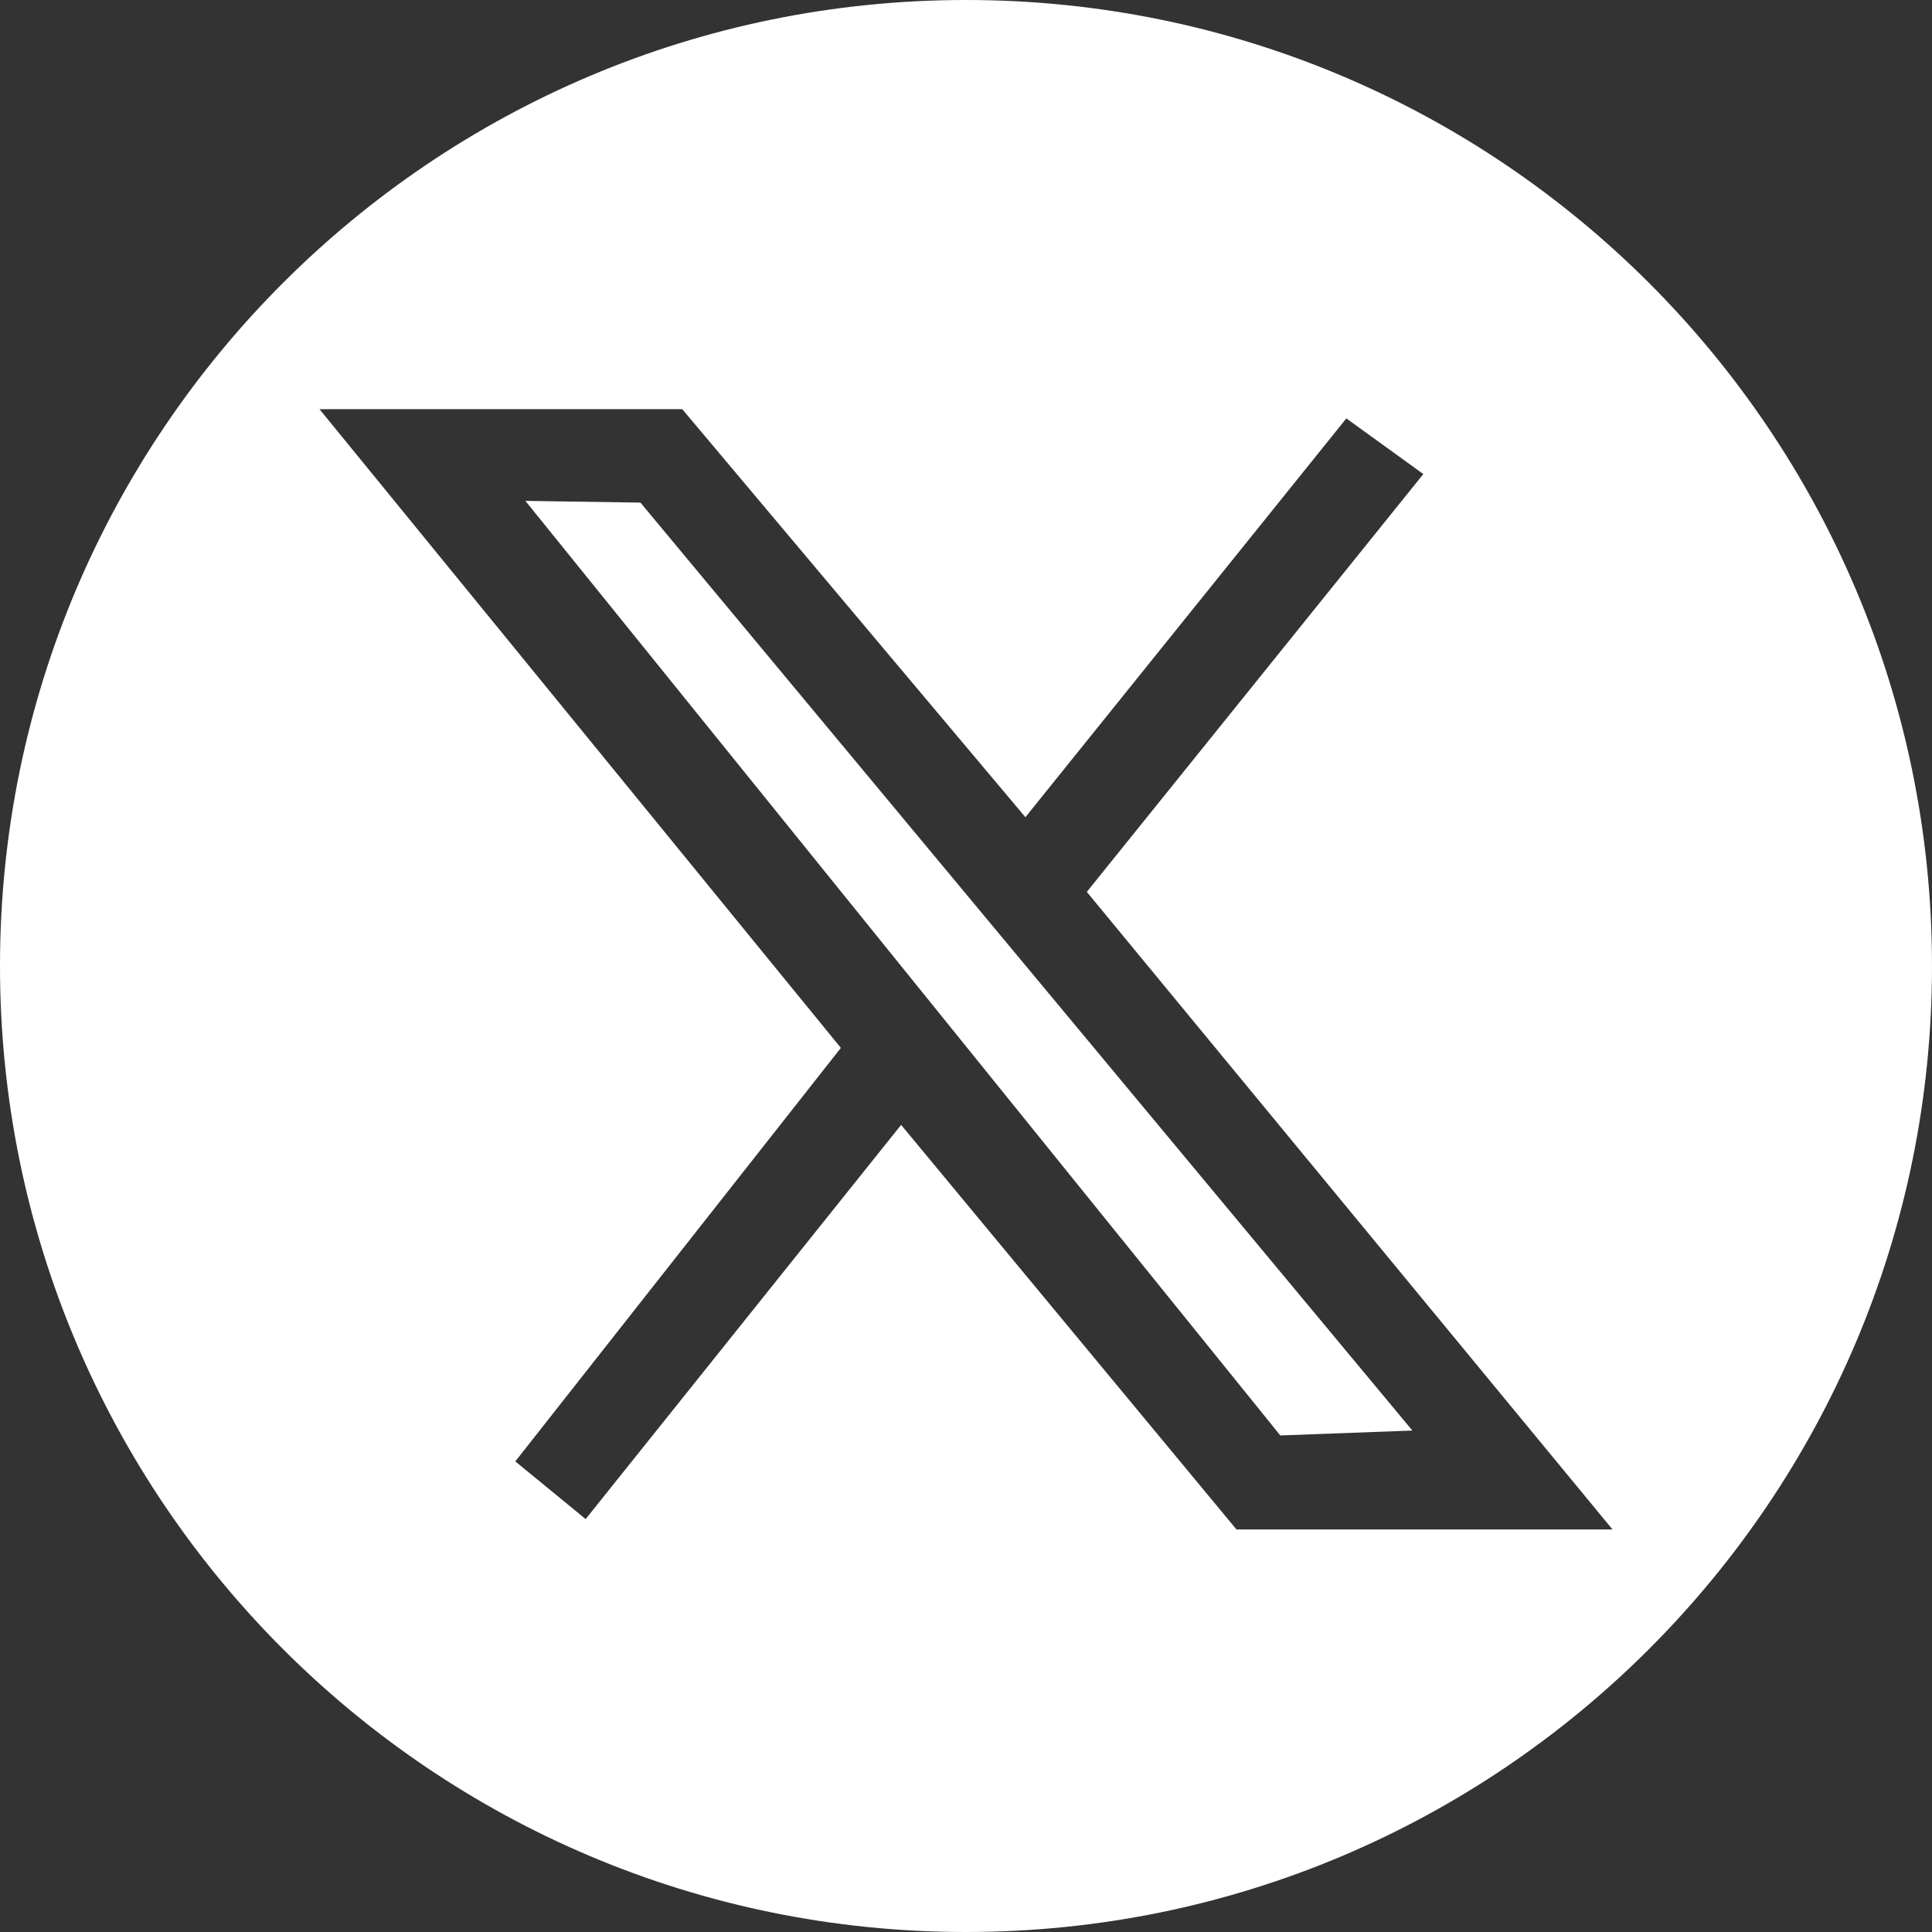 <?xml version="1.0" encoding="UTF-8"?><svg id="Layer_1" xmlns="http://www.w3.org/2000/svg" viewBox="0 0 67 67"><rect x="0" y="0" width="67" height="67" fill="#333333" stroke="none"/><defs><style>.cls-1{fill:#fff;stroke-width:0px;}</style></defs><path class="cls-1" d="m48.98,49.61L22.21,17.43l-3.99-.06,26.18,32.41,4.58-.17Zm-11.29-18.68l18.23,22.11h-13.04l-11.63-14.03-10.94,13.67-2.44-2,11.29-14.34L11.08,14.19h12.58l11.9,14.15,11.13-13.83,2.67,1.93-11.67,14.49Zm29.31,2.57C67,15,52,0,33.5,0S0,15,0,33.5s15,33.5,33.5,33.5,33.5-15,33.5-33.5"/></svg>